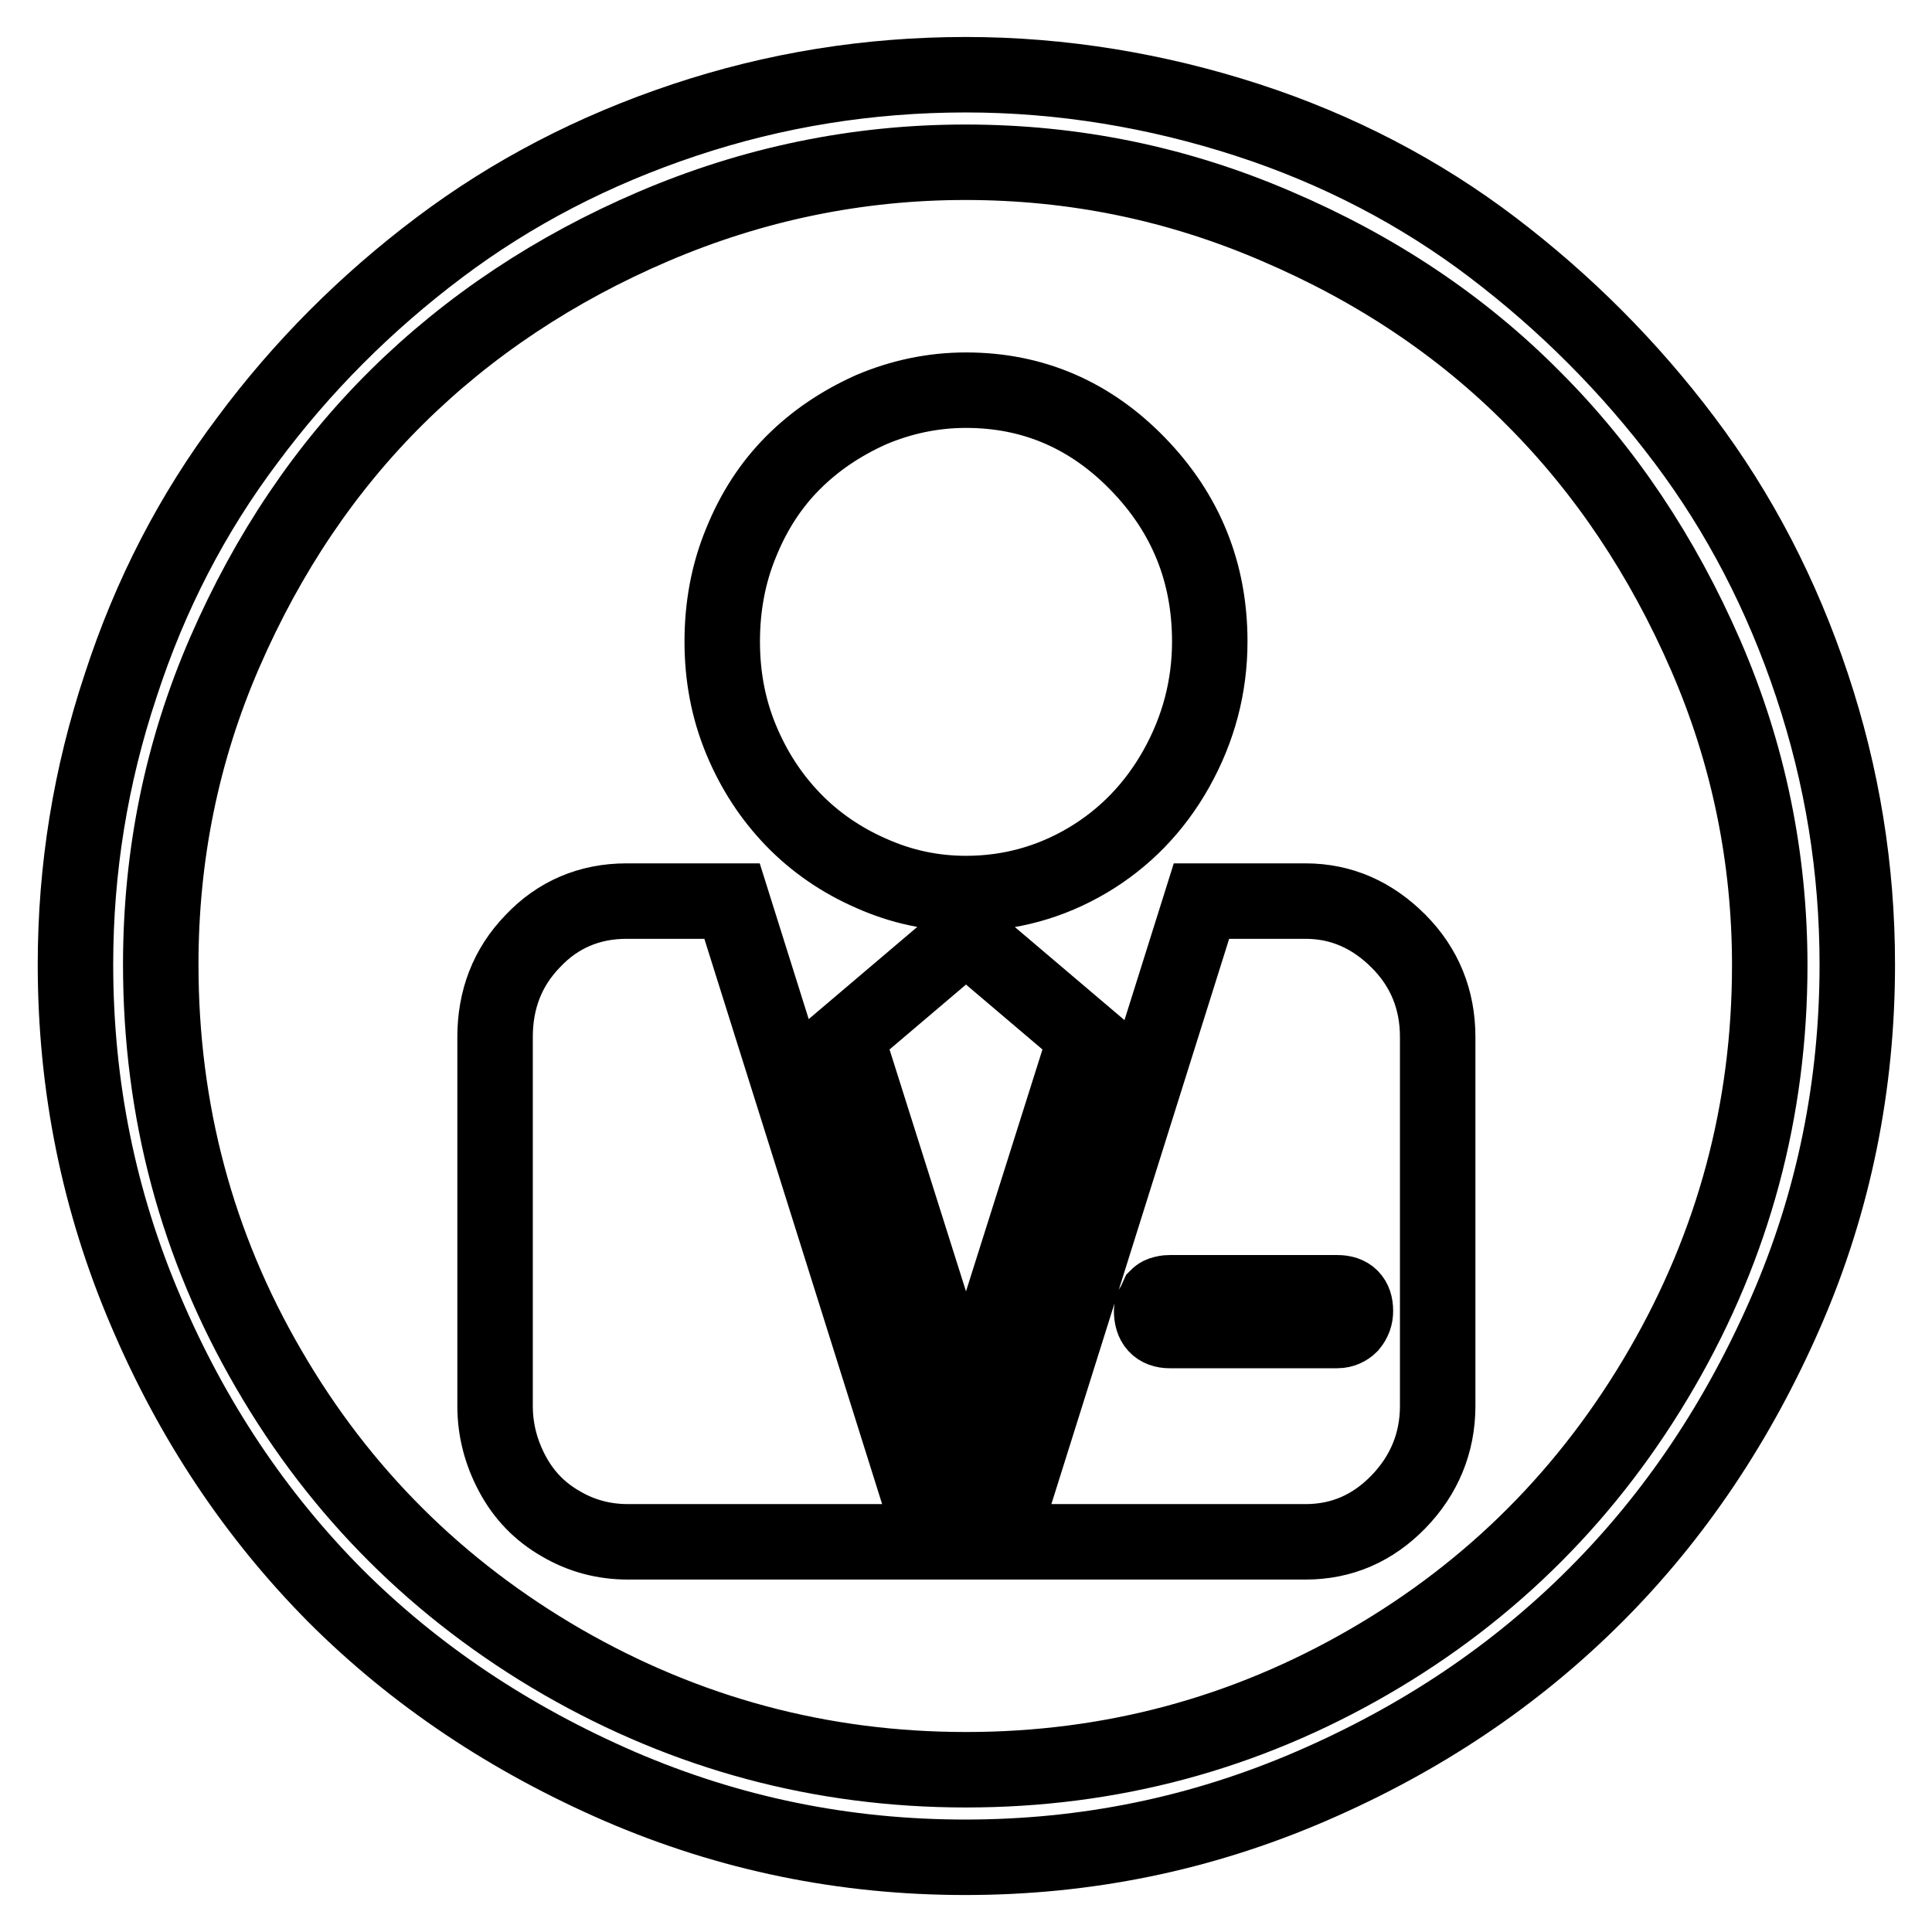 <?xml version="1.0" encoding="utf-8"?>
<!-- Svg Vector Icons : http://www.onlinewebfonts.com/icon -->
<!DOCTYPE svg PUBLIC "-//W3C//DTD SVG 1.1//EN" "http://www.w3.org/Graphics/SVG/1.1/DTD/svg11.dtd">
<svg version="1.1" xmlns="http://www.w3.org/2000/svg" xmlns:xlink="http://www.w3.org/1999/xlink" x="0px" y="0px" viewBox="0 0 256 256" enable-background="new 0 0 256 256" xml:space="preserve">
<g> <path stroke-width="10" fill-opacity="0" stroke="#000000"  d="M128,9.9c-12.9,0-25.3,2-37.3,6c-12,4-22.8,9.6-32.5,16.9S40,48.6,32.8,58.3C25.5,68,19.9,78.8,16,90.8 c-4,12-6,24.3-6,37c0,16.1,3.1,31.4,9.3,45.9c6.2,14.6,14.6,27.1,25.1,37.7c10.6,10.6,23.2,19,37.7,25.3 c14.6,6.3,29.8,9.4,45.8,9.4c16,0,31.2-3.1,45.8-9.4s27.1-14.7,37.7-25.3c10.6-10.6,19-23.2,25.3-37.7s9.4-29.9,9.4-45.9 c0-12.7-2-25-6-37c-4-12-9.6-22.8-16.9-32.5c-7.3-9.7-15.8-18.2-25.4-25.5c-9.6-7.3-20.5-13-32.5-16.9S140.7,9.9,128,9.9L128,9.9z  M128,234.5c-19.2,0-37-4.8-53.5-14.3c-16.4-9.5-29.4-22.4-38.9-38.8c-9.5-16.3-14.3-34.2-14.3-53.6c0-14.5,2.8-28.3,8.5-41.4 C35.5,73.3,43.1,62,52.6,52.6s20.9-17,34-22.6c13.1-5.6,26.9-8.5,41.3-8.5s28.1,2.8,41.3,8.5c13.1,5.6,24.5,13.2,34,22.8 c9.5,9.5,17.1,20.9,22.8,34s8.5,26.9,8.5,41.1c0,19.2-4.8,37-14.3,53.4c-9.5,16.4-22.4,29.4-38.8,38.9 C165,229.7,147.2,234.5,128,234.5L128,234.5z M83,119.4c-4.9,0-9.1,1.8-12.4,5.3c-3.4,3.5-5,7.8-5,12.7v48.9c0,3.2,0.8,6.2,2.3,9 c1.5,2.8,3.6,5,6.4,6.6c2.7,1.6,5.7,2.4,8.9,2.4h40.5l-26.7-84.9H83z M173,119.4h-13.8l-26.7,84.9H173c4.8,0,8.9-1.8,12.3-5.3 c3.4-3.5,5.2-7.8,5.2-12.7v-48.9c0-4.9-1.7-9.2-5.2-12.7C181.8,121.2,177.7,119.4,173,119.4z M177.2,176.3H155 c-1.6,0-2.4-0.9-2.4-2.6c0-0.4,0.1-0.6,0.3-0.8l0.5-1.1c0.2-0.2,0.4-0.3,0.8-0.4c0.4-0.1,0.6-0.1,0.8-0.1h22.2 c1.6,0,2.4,0.8,2.4,2.4c0,0.7-0.2,1.3-0.7,1.9C178.5,176,177.9,176.3,177.2,176.3L177.2,176.3z M160.3,85c0-9.2-3.2-17-9.5-23.5 s-13.9-9.8-22.8-9.8c-4.4,0-8.6,0.9-12.6,2.6c-4,1.8-7.4,4.1-10.3,7c-2.9,2.9-5.2,6.4-6.9,10.6c-1.7,4.1-2.5,8.5-2.5,13.1 s0.8,8.9,2.5,13c1.7,4.1,4,7.6,6.9,10.6c2.9,3,6.4,5.4,10.3,7.1c4,1.8,8.2,2.7,12.6,2.7c5.8,0,11.2-1.5,16.1-4.4 c4.9-2.9,8.9-7,11.8-12.2S160.3,91,160.3,85L160.3,85z M128,123.9l-15.9,13.5l15.9,50.3l15.9-50.3L128,123.9z"/></g>
</svg>